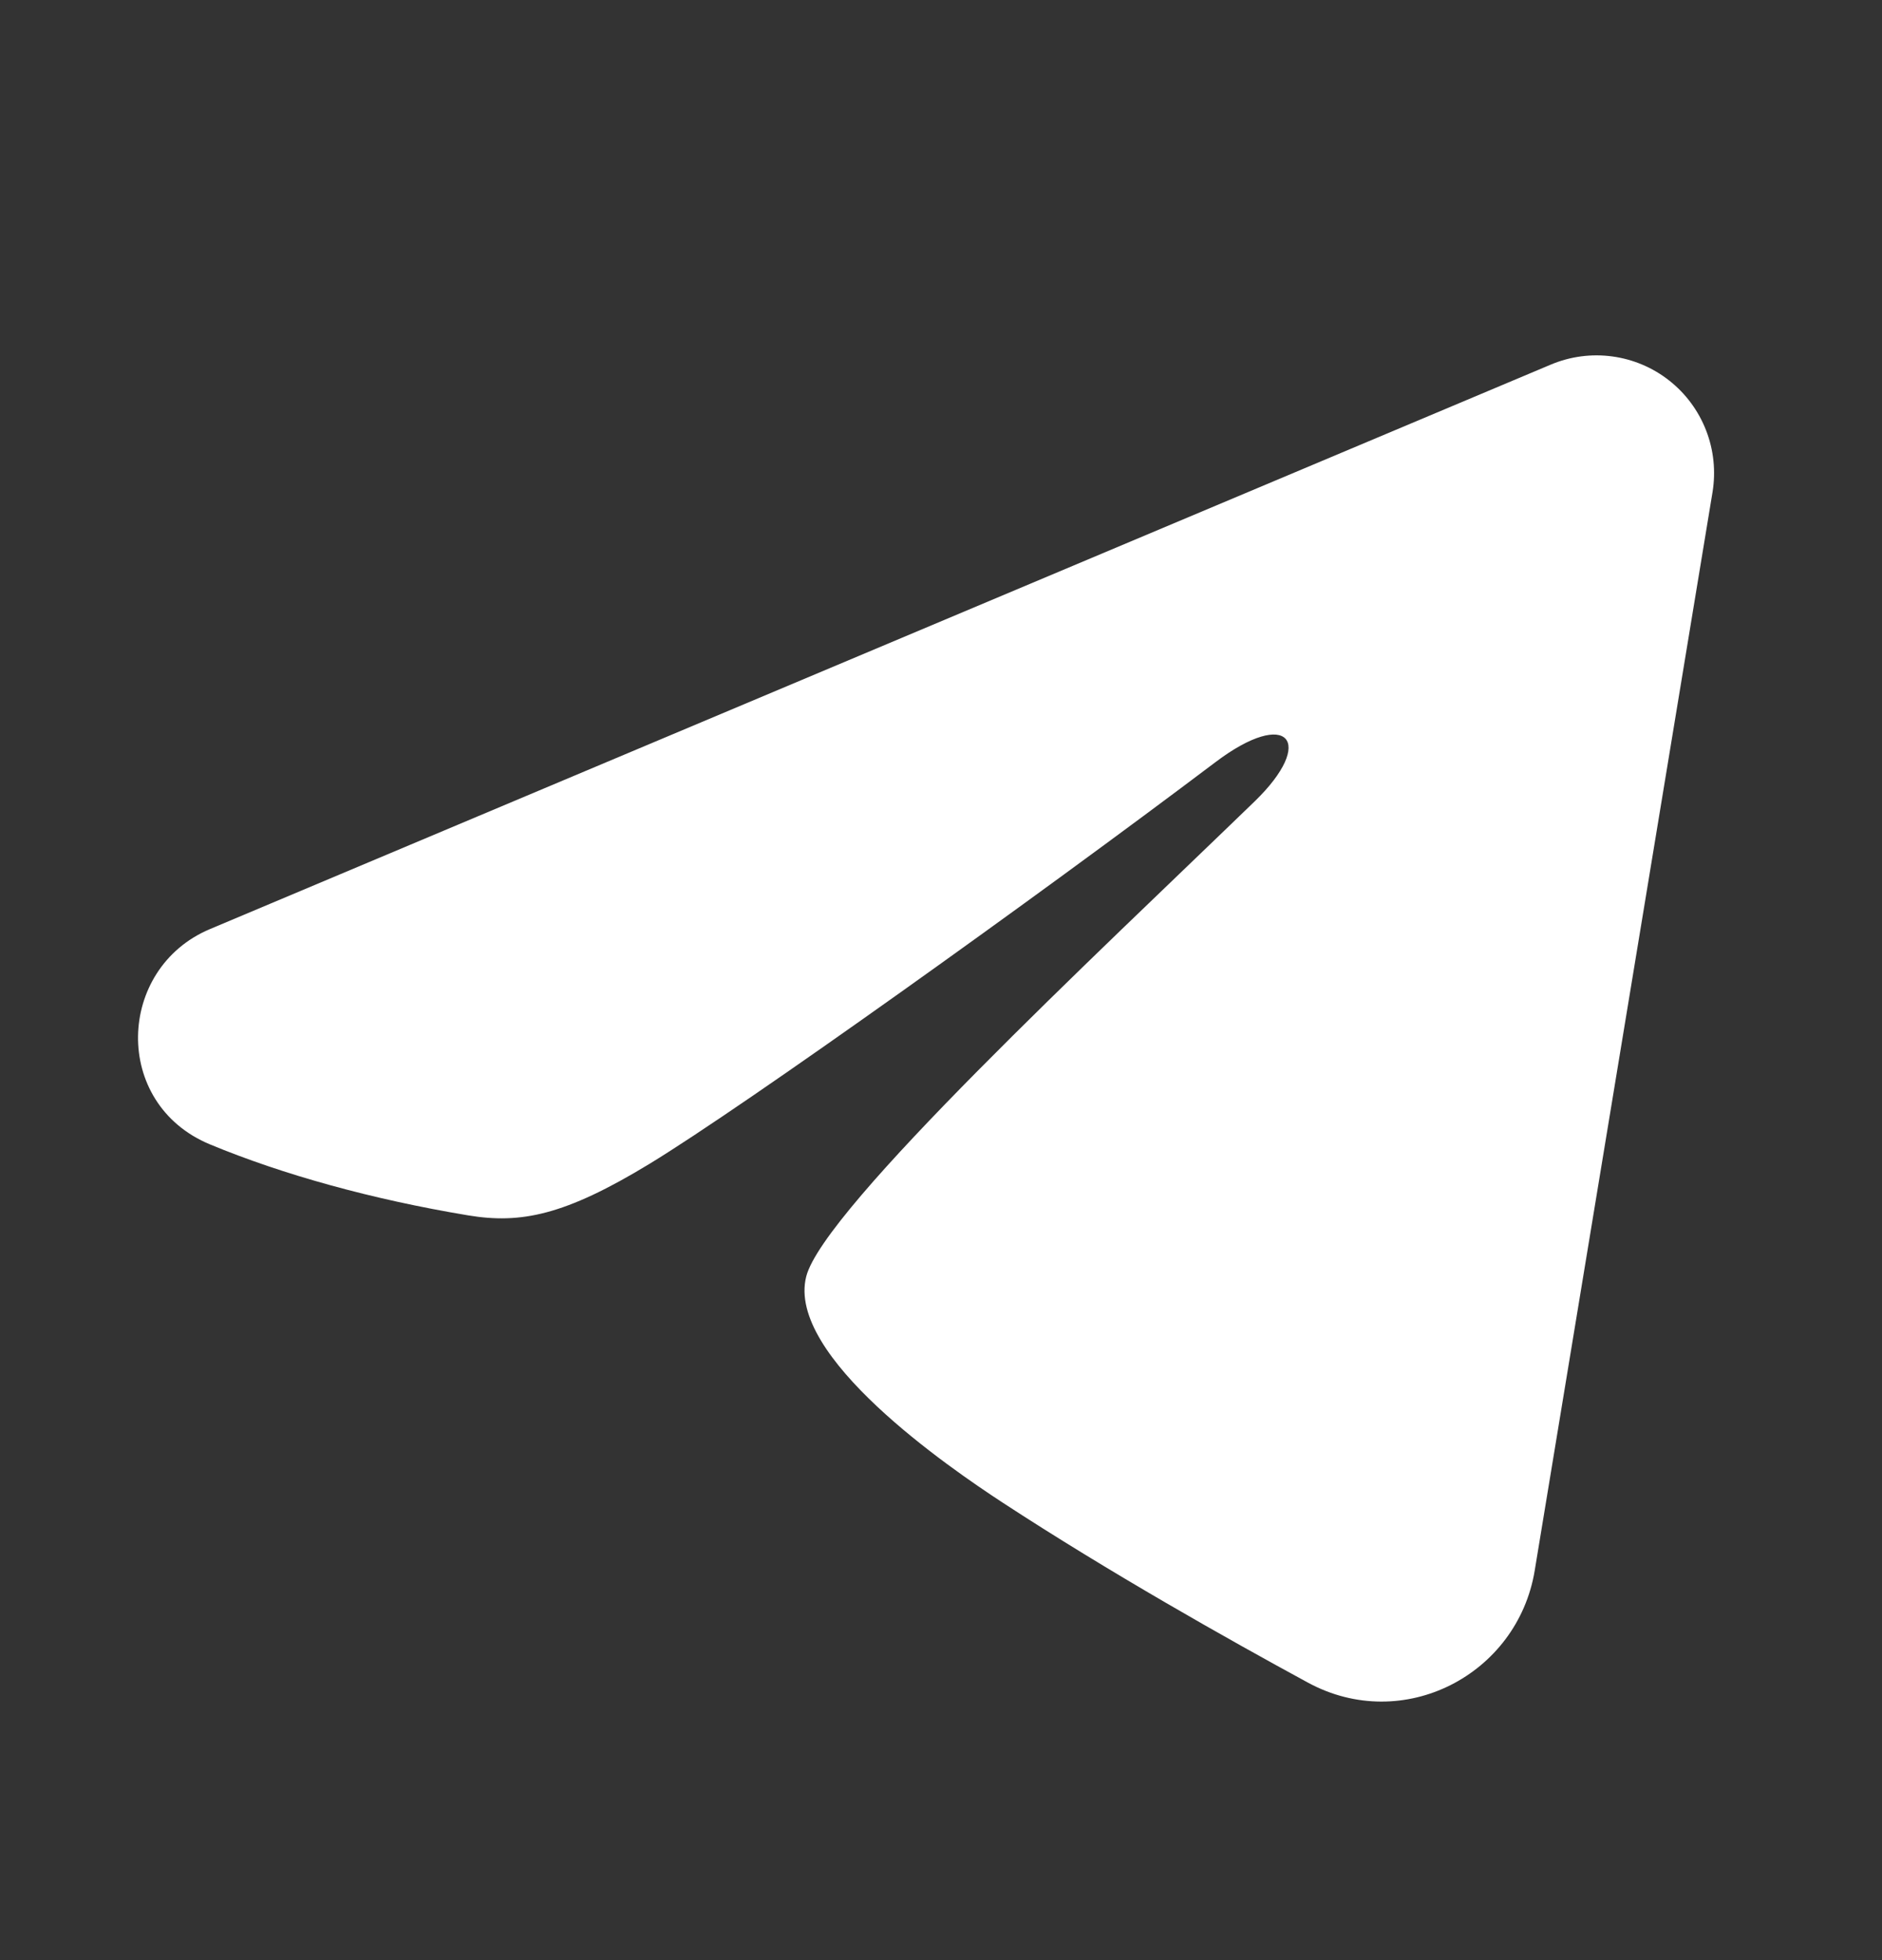 <?xml version="1.0" encoding="UTF-8"?> <svg xmlns="http://www.w3.org/2000/svg" width="24" height="25" viewBox="0 0 24 25" fill="none"><rect x="0" y="0" width="24" height="25" fill="#333333" stroke="none"/><path fill-rule="evenodd" clip-rule="evenodd" d="M19.777 4.65C20.024 4.546 20.294 4.51 20.56 4.546C20.826 4.582 21.077 4.688 21.287 4.854C21.498 5.02 21.66 5.24 21.757 5.49C21.854 5.74 21.882 6.011 21.839 6.276L19.571 20.033C19.351 21.36 17.895 22.121 16.678 21.46C15.66 20.907 14.148 20.055 12.788 19.166C12.108 18.721 10.025 17.296 10.281 16.282C10.501 15.415 14.001 12.157 16.001 10.22C16.786 9.459 16.428 9.02 15.501 9.72C13.199 11.458 9.503 14.101 8.281 14.845C7.203 15.501 6.641 15.613 5.969 15.501C4.743 15.297 3.606 14.981 2.678 14.596C1.424 14.076 1.485 12.352 2.677 11.85L19.777 4.65Z" fill="white"></path></svg> 